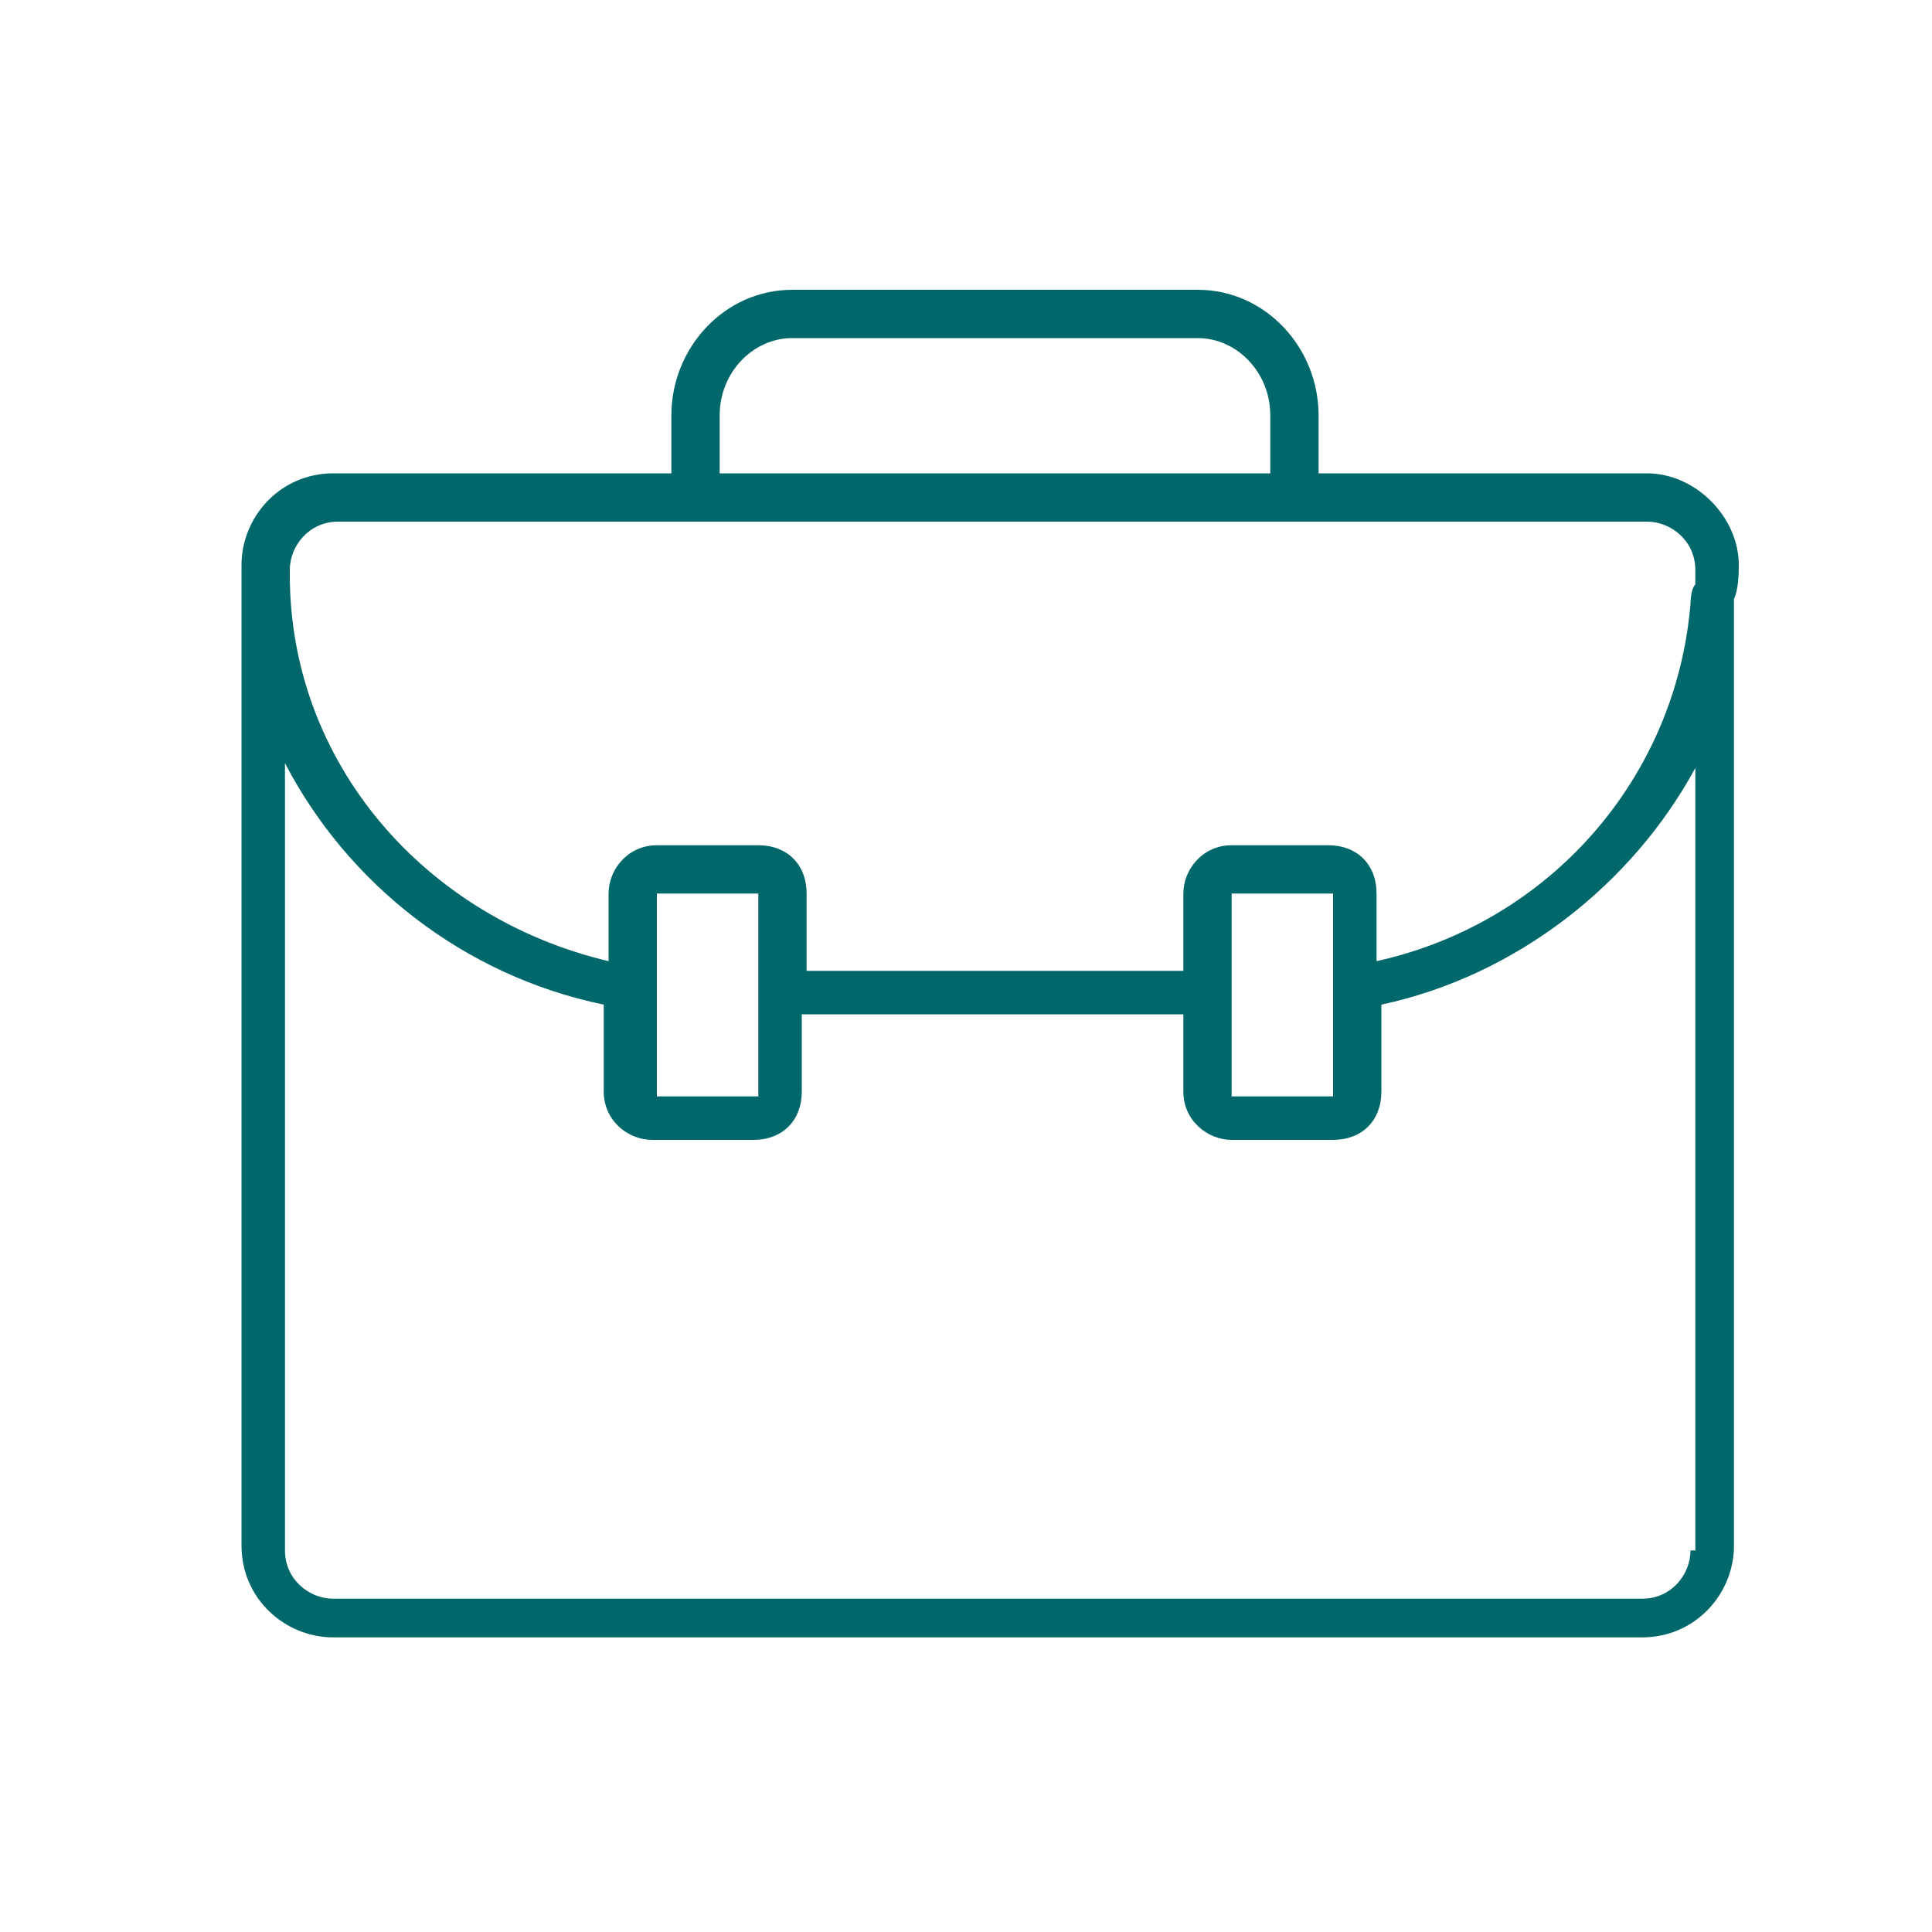 <svg width="40" height="40" viewBox="0 0 40 40" fill="none" xmlns="http://www.w3.org/2000/svg">
<path fill-rule="evenodd" clip-rule="evenodd" d="M34.1 9.8C35.1 9.8 36 10.7 36 11.7C36 11.8 36 12.2 35.9 12.4V32C35.9 33 35.1 33.9 34 33.9H6.9C5.9 33.9 5 33.1 5 32V11.7C5 10.7 5.8 9.8 6.9 9.8H13.9V8.6C13.9 7.2 15 6 16.4 6H24.8C26.2 6 27.3 7.2 27.3 8.6V9.8H34.1ZM16.4 7C15.6 7 14.9 7.7 14.9 8.6V9.8H26.3V8.6C26.3 7.7 25.6 7 24.8 7H16.4ZM35 32.1C35 32.6 34.6 33.1 34 33.1H6.9C6.4 33.1 5.9 32.7 5.9 32.1V15.8C7.2 18.3 9.6 20.2 12.5 20.8V22.6C12.5 23.2 13 23.6 13.5 23.6H15.6C16.2 23.6 16.6 23.2 16.6 22.6V21H24.5V22.6C24.5 23.2 25 23.6 25.5 23.6H27.6C28.2 23.6 28.6 23.2 28.6 22.6V20.8C31.4 20.2 33.8 18.3 35.1 15.9V32.1H35ZM13.6 21.6V22.7H15.7V21.6V20.6V18.5H13.6V20.6V21.6ZM25.5 22.7V21.6V20.6V18.5H27.6V20.6V21.6V22.7H25.5ZM28.5 19.9C32.1 19.1 34.7 16.1 35 12.5C35 12.5 35 12.2 35.1 12.1V11.8C35.1 11.2 34.6 10.8 34.1 10.8H7C6.4 10.8 6 11.3 6 11.8V11.9C6 15.8 8.8 19 12.6 19.9V19.6V18.5C12.6 18 13 17.5 13.6 17.5H15.7C16.3 17.5 16.7 17.9 16.7 18.5V19.6V20.1H24.5V19.6V18.5C24.5 18 24.9 17.5 25.5 17.5H27.5C28.1 17.5 28.5 17.9 28.5 18.5V19.6V19.9Z" fill="#00686B"/>
</svg>
